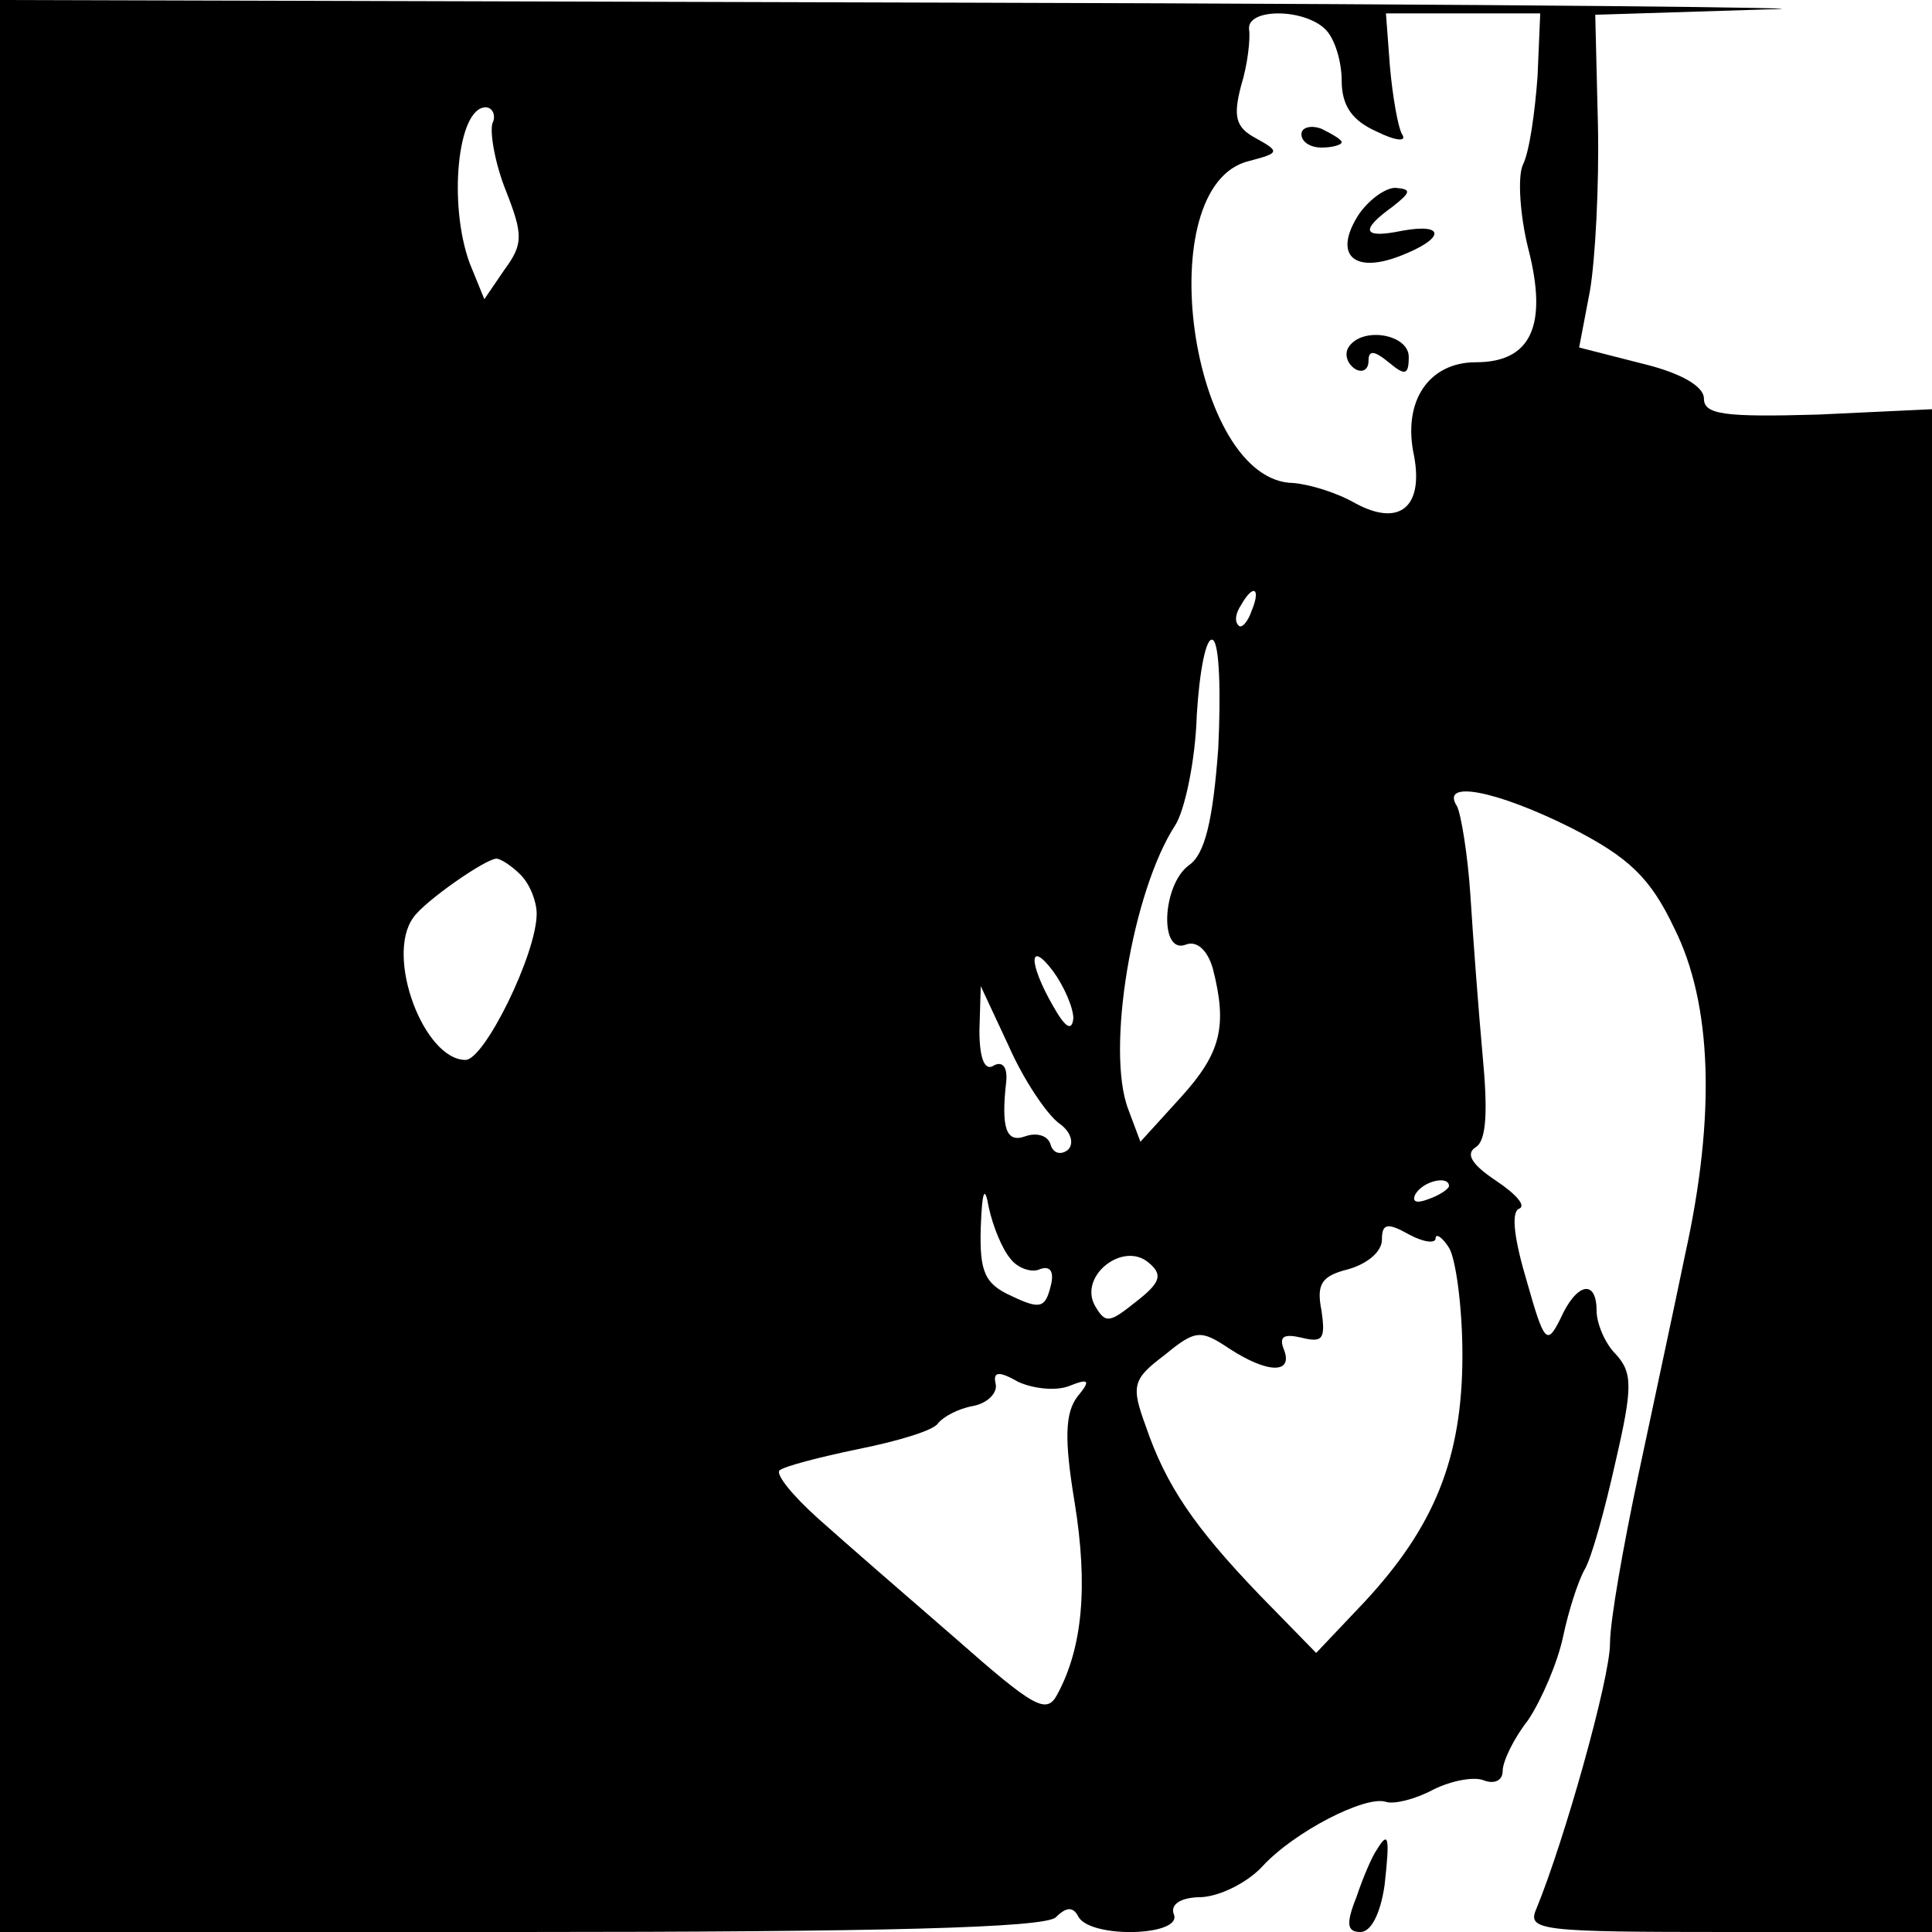 <?xml version="1.0" standalone="no"?>
<!DOCTYPE svg PUBLIC "-//W3C//DTD SVG 20010904//EN"
 "http://www.w3.org/TR/2001/REC-SVG-20010904/DTD/svg10.dtd">
<svg version="1.0" xmlns="http://www.w3.org/2000/svg"
 width="144pt" height="144pt" viewBox="0 0 144 144"
 preserveAspectRatio="xMidYMid meet">
<g transform="translate(0,144) scale(0.1,-0.1)"
fill="#000000" stroke="none">
<path d="M0 720 l0 -720 388 0 c266 0 391 3 399 11 8 8 13 8 17 0 10 -16 77
-14 71 2 -3 7 4 13 21 13 14 1 34 11 45 23 24 26 77 53 92 48 6 -2 22 2 35 9
14 7 31 10 38 7 8 -3 14 0 14 7 0 7 8 24 19 38 10 15 22 43 26 62 4 19 11 41
16 50 5 8 15 44 23 80 13 56 13 67 0 81 -8 8 -14 23 -14 32 0 24 -15 21 -27
-6 -10 -20 -12 -18 -25 28 -9 30 -12 51 -6 54 6 2 -2 11 -17 21 -18 12 -23 20
-15 25 8 5 9 27 5 69 -3 33 -7 86 -9 118 -2 31 -7 61 -10 67 -13 20 29 12 85
-16 43 -22 59 -37 77 -75 28 -56 31 -139 8 -243 -8 -39 -24 -113 -35 -165 -11
-52 -21 -108 -21 -125 0 -26 -34 -147 -55 -198 -7 -16 4 -17 144 -17 l151 0 0
568 0 567 -85 -4 c-70 -2 -85 0 -85 12 0 9 -17 19 -46 26 l-47 12 8 42 c4 23
7 79 6 124 l-2 82 128 4 c70 1 -197 4 -594 5 l-723 2 0 -720z m988 698 c7 -7
12 -24 12 -38 0 -19 8 -30 26 -38 14 -7 23 -8 19 -2 -3 5 -7 28 -9 50 l-3 40
57 0 58 0 -2 -47 c-2 -27 -6 -56 -11 -66 -4 -9 -2 -38 4 -62 15 -58 2 -85 -39
-85 -35 0 -55 -29 -46 -70 7 -38 -11 -53 -44 -35 -14 8 -34 14 -46 15 -77 1
-108 222 -33 240 23 6 23 7 5 17 -15 8 -17 16 -11 39 5 16 7 35 6 42 -2 16 41
16 57 0z m-621 -70 c-2 -7 2 -30 10 -50 13 -33 13 -40 -1 -59 l-15 -22 -11 27
c-16 44 -9 116 12 116 5 0 8 -6 5 -12z m566 -363 c-3 -9 -8 -14 -10 -11 -3 3
-2 9 2 15 9 16 15 13 8 -4z m-25 -103 c-4 -54 -10 -79 -22 -87 -20 -15 -22
-67 -2 -59 8 3 16 -4 20 -18 11 -43 6 -63 -24 -96 l-30 -33 -9 24 c-17 44 3
163 35 212 7 11 15 48 16 82 2 33 7 59 12 56 5 -3 6 -40 4 -81z m-520 -94 c7
-7 12 -20 12 -29 0 -30 -39 -109 -53 -109 -31 0 -60 77 -39 106 8 12 54 44 62
44 3 0 11 -5 18 -12z m412 -107 c-1 -10 -6 -7 -15 9 -19 33 -18 50 0 26 8 -11
15 -27 15 -35z m-11 -78 c9 -6 12 -15 7 -20 -5 -4 -11 -3 -13 4 -2 7 -11 9
-19 6 -14 -5 -18 6 -14 41 1 11 -3 15 -9 12 -7 -5 -11 5 -11 26 l1 33 21 -45
c11 -25 28 -50 37 -57z m-36 -101 c5 -7 16 -11 22 -8 8 3 11 -2 8 -13 -4 -16
-8 -17 -29 -7 -20 9 -24 18 -23 51 1 28 3 32 6 15 3 -14 10 -31 16 -38z m327
54 c0 -2 -7 -7 -16 -10 -8 -3 -12 -2 -9 4 6 10 25 14 25 6z m-10 -39 c0 4 5 1
10 -7 5 -8 10 -44 10 -80 0 -77 -21 -128 -73 -184 l-36 -38 -42 43 c-49 51
-70 82 -85 126 -11 30 -10 35 14 53 23 19 27 19 48 5 29 -19 48 -19 41 -1 -4
10 0 12 13 9 16 -4 18 -1 15 20 -4 20 0 26 20 31 14 4 25 13 25 22 0 12 4 13
20 4 11 -6 20 -7 20 -3z m-223 -47 c-20 -16 -23 -17 -31 -3 -12 22 21 48 40
32 11 -9 9 -15 -9 -29z m-50 -63 c15 6 16 4 6 -8 -9 -12 -10 -31 -2 -79 10
-62 6 -108 -13 -143 -8 -15 -17 -10 -76 42 -37 32 -83 72 -102 89 -19 17 -32
33 -29 36 3 3 30 10 59 16 30 6 56 14 59 19 4 5 15 11 26 13 11 2 19 10 17 17
-2 9 3 9 17 1 11 -5 28 -7 38 -3z"/>
<path d="M970 1340 c0 -6 7 -10 15 -10 8 0 15 2 15 4 0 2 -7 6 -15 10 -8 3
-15 1 -15 -4z"/>
<path d="M1012 1279 c-18 -29 -3 -43 31 -30 34 13 35 25 2 19 -29 -6 -32 0 -7
18 14 11 14 13 2 14 -8 0 -21 -10 -28 -21z"/>
<path d="M1005 1181 c-3 -5 -1 -12 5 -16 5 -3 10 -1 10 6 0 8 4 8 15 -1 12
-10 15 -10 15 4 0 17 -35 23 -45 7z"/>
<path d="M1026 61 c-3 -4 -10 -20 -15 -35 -8 -20 -7 -26 3 -26 8 0 15 14 18
35 4 36 3 41 -6 26z"/>
</g>
</svg>
